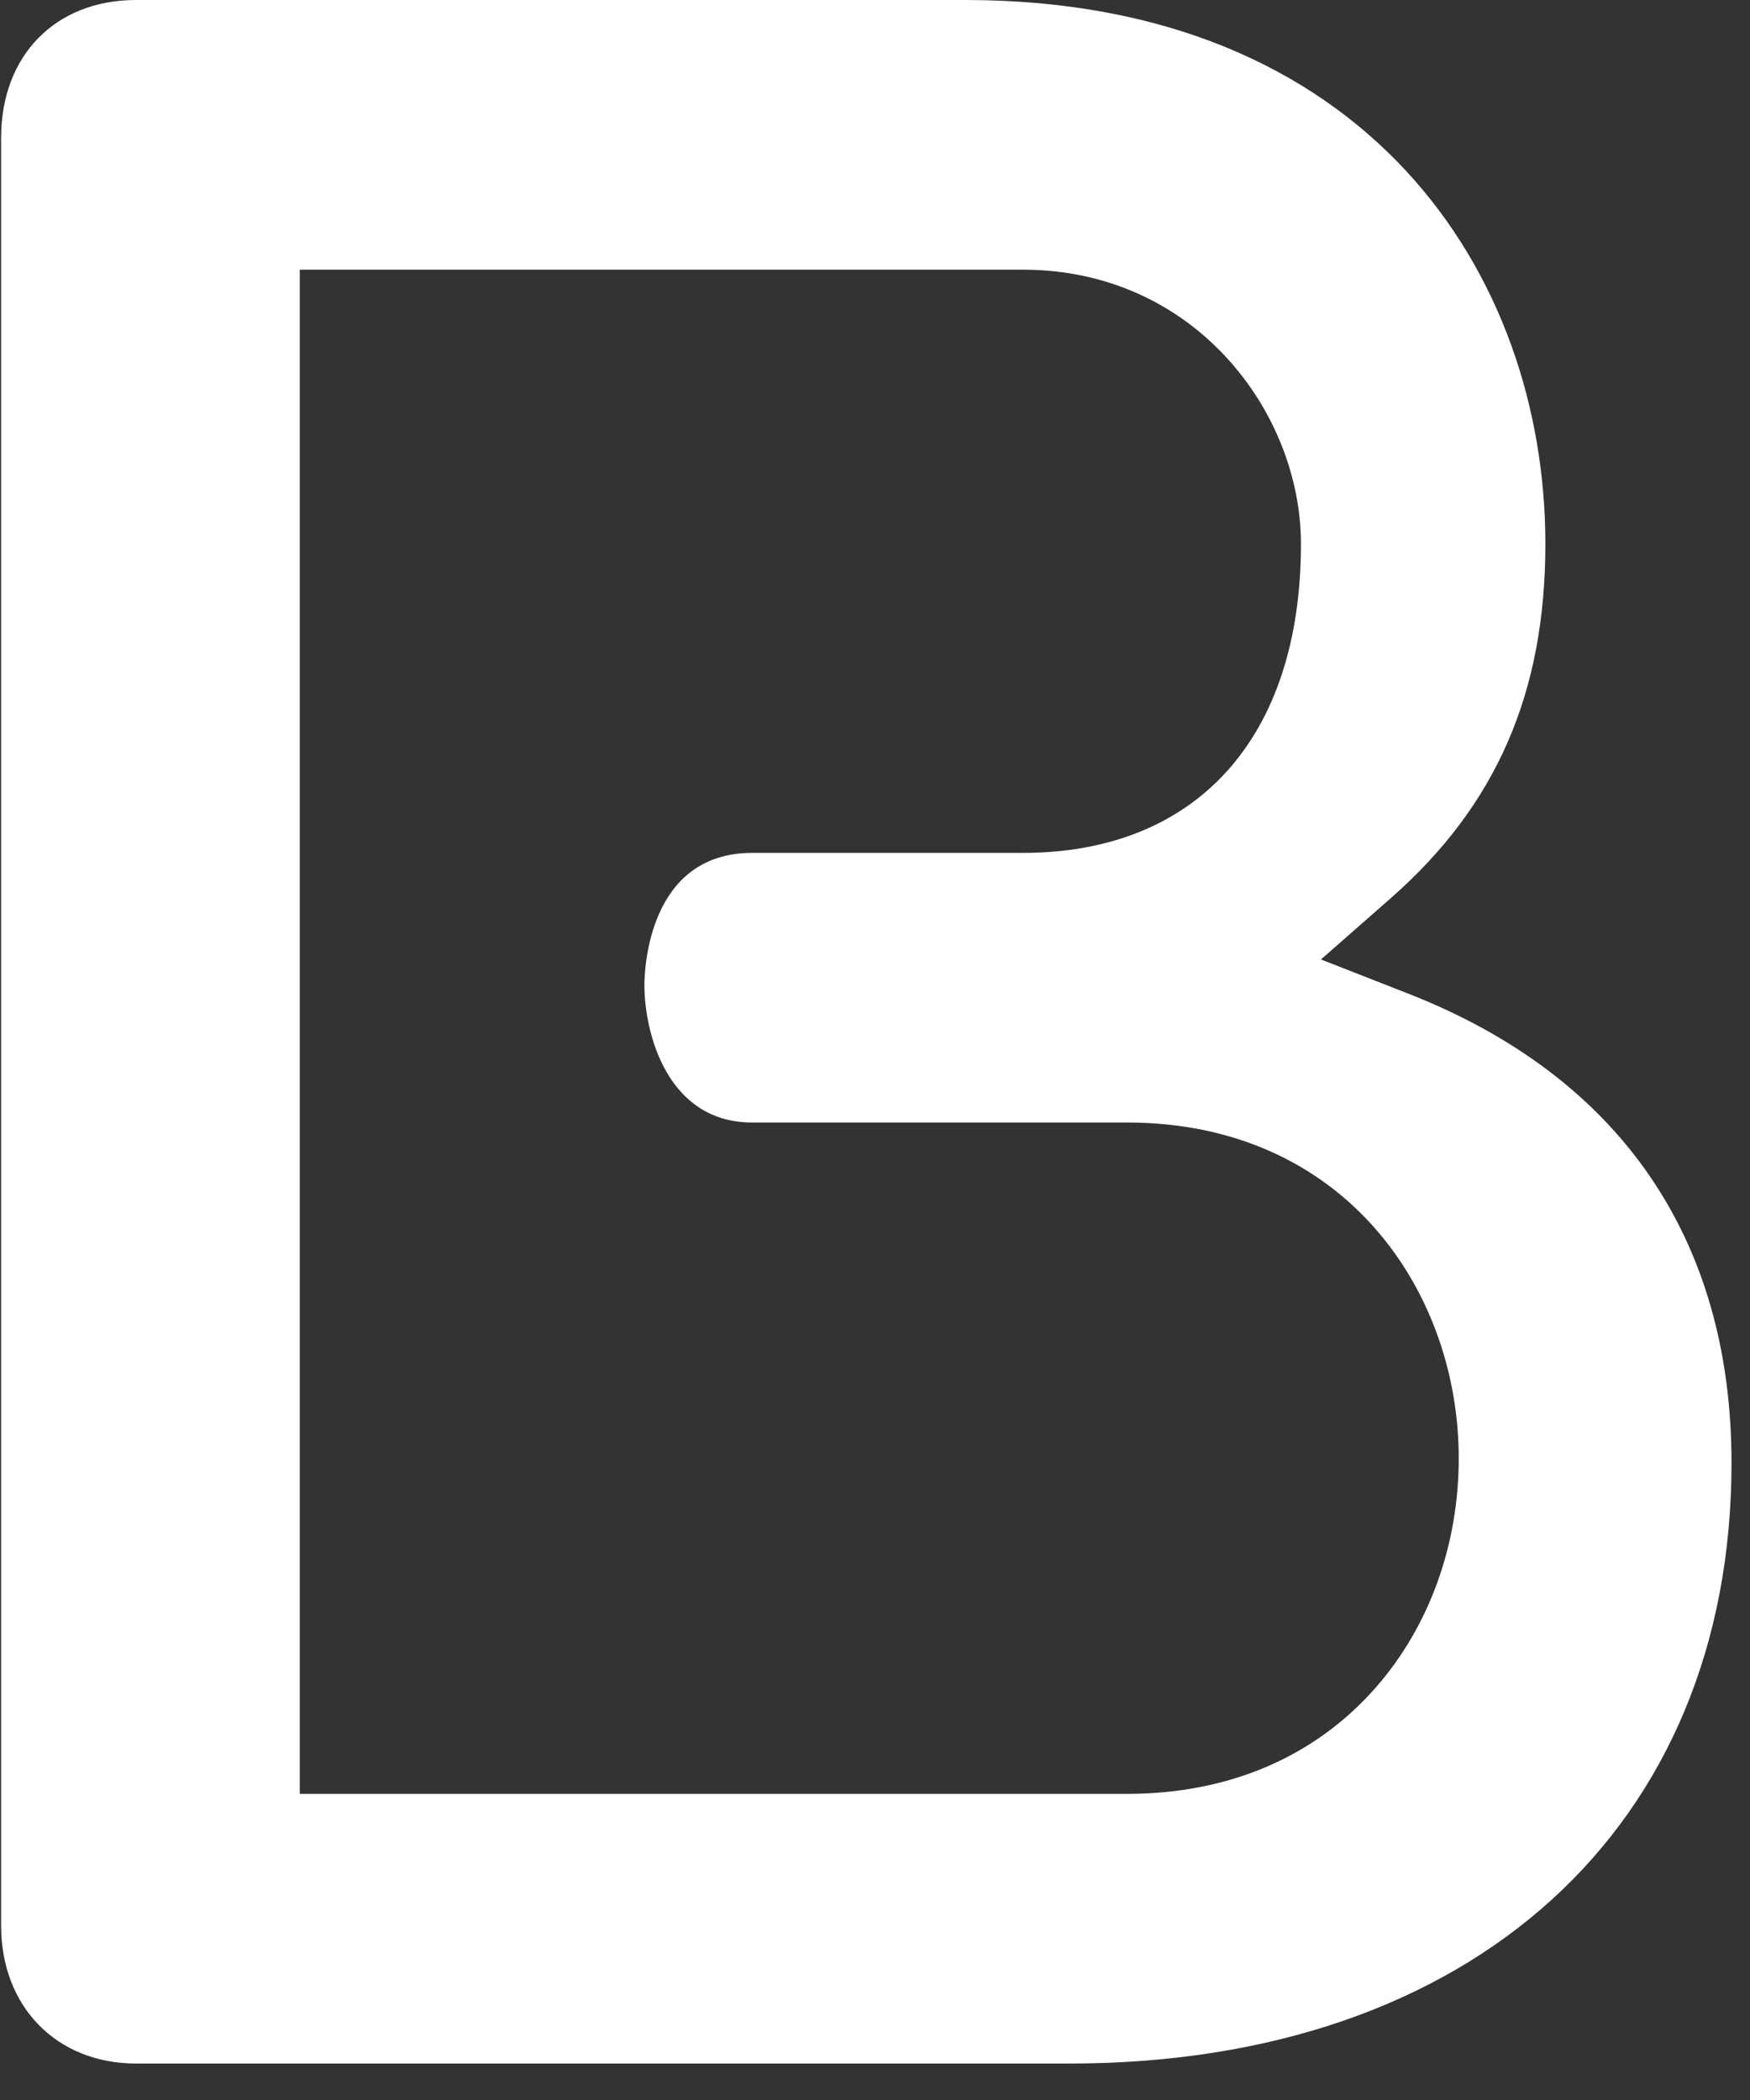 <?xml version="1.0" encoding="UTF-8"?>
<svg width="30px" height="36px" viewBox="0 0 30 36" version="1.1" xmlns="http://www.w3.org/2000/svg" xmlns:xlink="http://www.w3.org/1999/xlink">
    <rect x="0" y="0" width="30" height="36" fill="#333333" stroke="none"/>
    <!-- Generator: Sketch 63.1 (92452) - https://sketch.com -->
    <title>Fill 1</title>
    <desc>Created with Sketch.</desc>
    <g id="001_home_v1" stroke="none" stroke-width="1" fill="none" fill-rule="evenodd">
        <g id="005a_vd_contact_v2" transform="translate(-704, -35)" fill="#FFFFFF">
            <g id="Group-27" transform="translate(595, 35)">
                <path d="M132.588,28.925 C131.541,30.12 130.064,30.752 128.319,30.752 L114.139,30.752 L114.139,4.623 L126.534,4.623 C129.479,4.623 131.302,7.064 131.302,9.325 C131.302,12.641 129.519,14.621 126.534,14.621 L121.894,14.621 C120.1,14.621 120.047,16.655 120.047,16.887 C120.047,17.702 120.434,19.243 121.894,19.243 L128.319,19.243 C132.053,19.243 134.007,22.138 134.007,24.998 C134.007,26.485 133.502,27.88 132.588,28.925 M133.142,17.034 L131.645,16.448 L132.852,15.388 C134.653,13.803 135.492,11.877 135.492,9.325 C135.492,4.683 132.418,0 125.55,0 L111.335,0 C109.95,0 109.019,0.95 109.019,2.365 L109.019,33.009 C109.019,34.402 109.971,35.375 111.335,35.375 L127.335,35.375 C134.229,35.375 138.683,31.333 138.683,25.078 C138.683,21.235 136.767,18.454 133.142,17.034" id="Fill-1"></path>
            </g>
        </g>
    </g>
</svg>